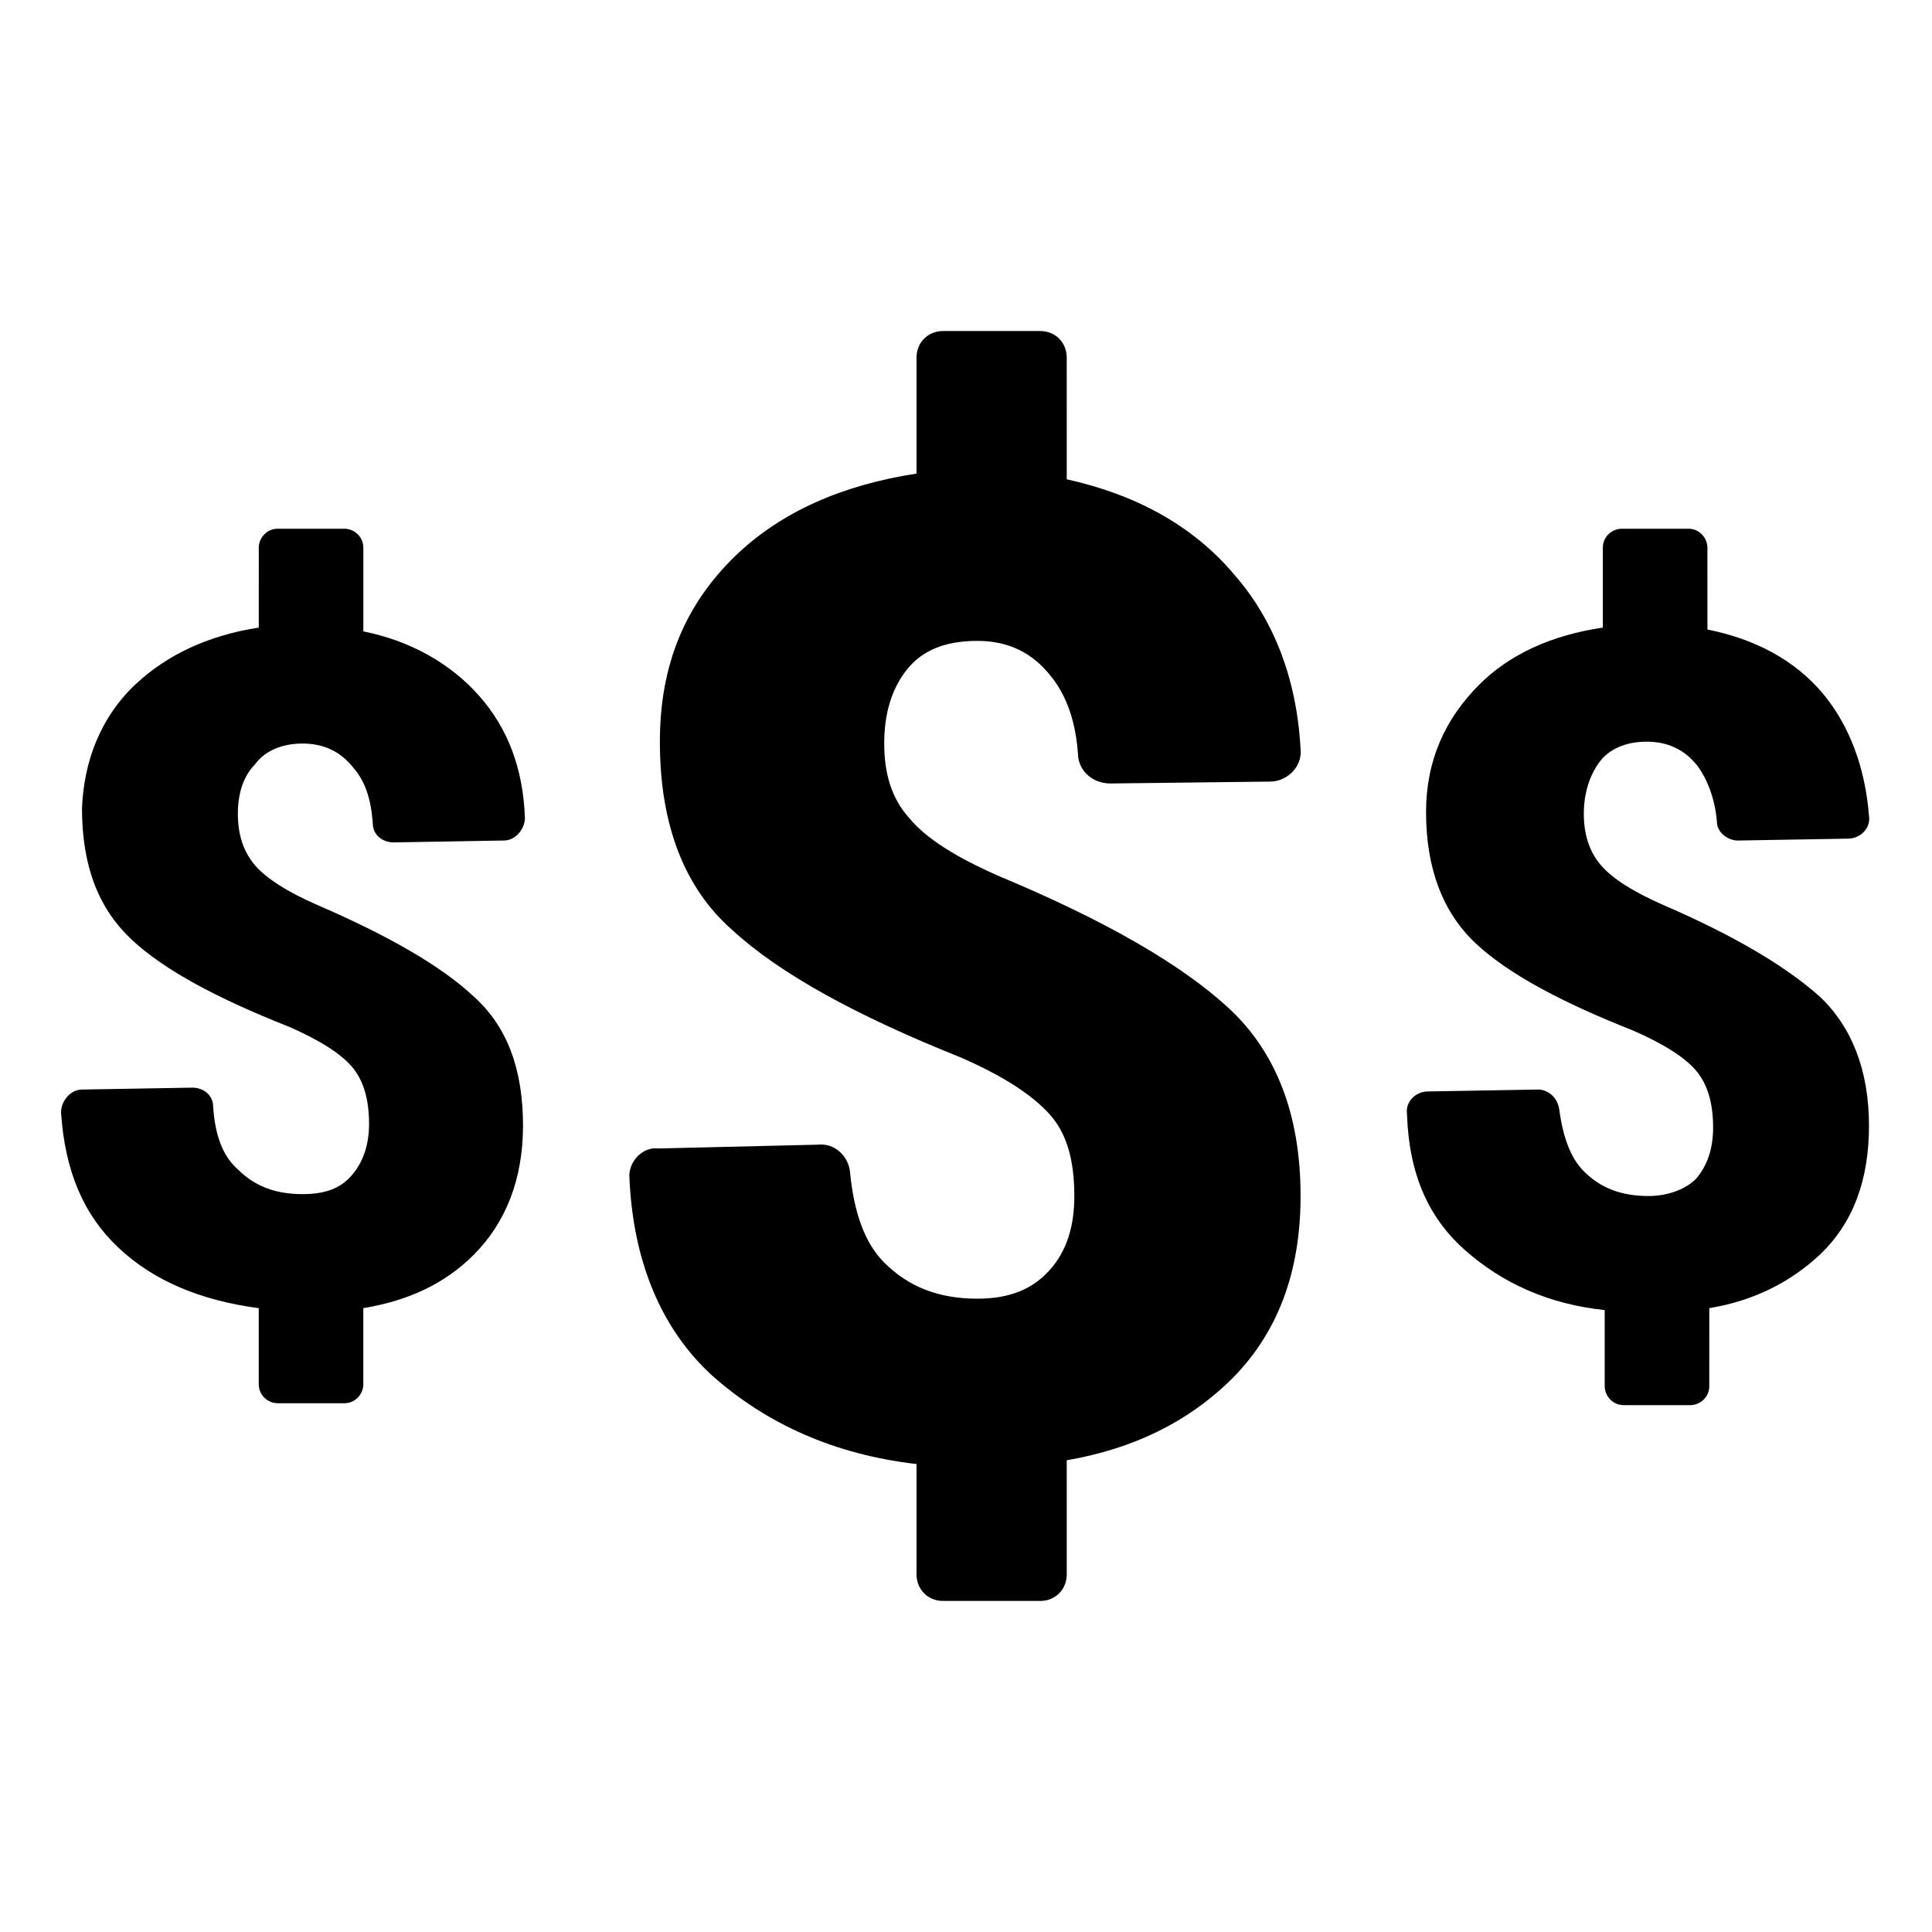 <?xml version="1.0" encoding="UTF-8"?>
<!-- The Best Svg Icon site in the world: iconSvg.co, Visit us! https://iconsvg.co -->
<svg fill="#000000" width="800px" height="800px" version="1.1" viewBox="144 144 512 512" xmlns="http://www.w3.org/2000/svg">
 <path d="m179.83 325.43c8.566-8.062 19.648-13.098 32.746-15.113l0.004-21.16c0-2.519 2.016-5.039 5.039-5.039h17.633c2.519 0 5.039 2.016 5.039 5.039v22.168c12.594 2.519 23.176 8.566 30.73 17.129 7.559 8.566 11.586 19.145 12.09 32.242 0 3.023-2.519 6.047-5.543 6.047l-29.223 0.504c-3.023 0-5.543-2.016-5.543-5.039-0.504-6.551-2.016-11.082-5.039-14.609-3.527-4.535-8.062-6.551-13.602-6.551-5.543 0-10.078 2.016-12.594 5.543-3.019 3.023-4.531 7.559-4.531 13.102 0 5.543 1.512 10.078 4.535 13.602 3.023 3.527 8.566 7.055 16.625 10.578 18.641 8.062 32.746 16.121 41.312 24.184 9.07 8.062 13.098 19.648 13.098 34.258 0 14.105-4.535 25.695-13.098 34.258-7.559 7.559-17.129 12.09-29.223 14.105v20.156c0 2.519-2.016 5.039-5.039 5.039h-17.633c-2.519 0-5.039-2.016-5.039-5.039v-20.152c-15.113-2.016-27.711-7.055-37.281-16.121-9.07-8.566-14.105-20.152-15.113-35.77 0-3.023 2.519-6.047 5.543-6.047l29.223-0.504c3.023 0 5.543 2.016 5.543 5.039 0.504 7.559 2.519 13.098 6.551 16.625 4.535 4.535 10.078 6.551 17.129 6.551 6.047 0 10.078-1.512 13.098-5.039 3.023-3.527 4.535-8.062 4.535-13.602 0-6.551-1.512-11.586-4.535-15.113-3.023-3.527-8.566-7.055-16.625-10.578-19.145-7.559-33.25-15.113-41.816-23.176s-13.098-19.145-13.098-34.762c0.5-12.602 5.035-24.188 14.102-32.754zm130.99 130.99c1.008 22.168 8.566 39.801 21.664 51.891 14.609 13.098 32.746 21.16 54.41 23.68v29.223c0 4.031 3.023 7.055 7.055 7.055h25.695c4.031 0 7.055-3.023 7.055-7.055l-0.004-30.23c17.633-3.023 31.738-10.078 42.824-20.656 13.098-12.594 19.145-29.223 19.145-49.375 0-21.664-6.551-38.289-19.145-49.879-12.594-11.586-32.746-23.176-60.457-34.762-11.586-5.039-19.648-10.078-24.184-15.617-4.535-5.039-6.551-11.586-6.551-19.648s2.016-14.609 6.047-19.648c4.031-5.039 10.078-7.559 18.641-7.559 8.062 0 14.609 3.023 19.648 9.574 4.031 5.039 6.551 12.09 7.055 21.16 0.504 4.031 4.031 7.055 8.566 7.055l42.32-0.504c4.535 0 8.566-4.031 8.062-8.566-1.008-18.641-7.055-34.258-17.633-46.352-11.082-13.098-26.199-21.16-44.336-25.191l-0.004-32.238c0-4.031-3.023-7.055-7.055-7.055h-25.695c-4.031 0-7.055 3.023-7.055 7.055v30.73c-19.648 3.023-35.77 10.078-47.863 21.664-13.602 13.098-20.152 29.223-20.152 49.375 0 22.168 6.551 38.793 19.145 49.879 12.594 11.586 32.746 22.672 60.457 33.754 11.586 5.039 19.145 10.078 23.68 15.113 4.535 5.039 6.551 12.09 6.551 21.664 0 8.062-2.016 14.609-6.551 19.648s-10.578 7.559-19.145 7.559c-10.078 0-18.137-3.023-24.688-9.574-5.039-5.039-8.062-13.098-9.07-24.184-0.504-4.031-4.031-7.559-8.566-7.055l-42.32 1.008c-4.019-0.504-8.051 3.527-7.547 8.062zm270.04 4.535c-7.055 0-12.594-2.016-17.129-6.551-3.527-3.527-5.543-9.07-6.551-16.625-0.504-3.023-3.023-5.039-5.543-5.039l-29.223 0.504c-3.023 0-6.047 2.519-5.543 6.047 0.504 15.617 5.543 27.207 15.113 35.77 10.078 9.07 22.672 14.609 37.281 16.121v20.152c0 2.519 2.016 5.039 5.039 5.039h17.633c2.519 0 5.039-2.016 5.039-5.039l0.004-20.656c12.09-2.016 21.664-7.055 29.223-14.105 9.07-8.566 13.098-20.152 13.098-34.258 0-14.609-4.535-26.199-13.098-34.258-9.07-8.062-22.672-16.121-41.312-24.184-8.062-3.527-13.602-7.055-16.625-10.578-3.023-3.527-4.535-8.062-4.535-13.602 0-5.543 1.512-10.078 4.031-13.602 2.519-3.527 7.055-5.543 12.594-5.543 5.543 0 10.078 2.016 13.602 6.551 2.519 3.527 4.535 8.566 5.039 14.609 0 3.023 3.023 5.039 5.543 5.039l29.223-0.504c3.023 0 6.047-2.519 5.543-6.047-1.008-12.594-5.039-23.68-12.09-32.242-7.559-9.07-18.137-14.609-30.73-17.129l-0.008-21.672c0-2.519-2.016-5.039-5.039-5.039h-17.633c-2.519 0-5.039 2.016-5.039 5.039v21.16c-13.602 2.016-24.688 7.055-32.746 15.113-9.07 9.07-14.105 20.152-14.105 33.754 0 15.113 4.535 26.703 13.098 34.762 8.566 8.062 22.672 15.617 41.816 23.176 8.062 3.527 13.602 7.055 16.625 10.578 3.023 3.527 4.535 8.566 4.535 15.113 0 5.543-1.512 10.078-4.535 13.602-2.519 2.527-7.055 4.543-12.594 4.543z"/>
</svg>